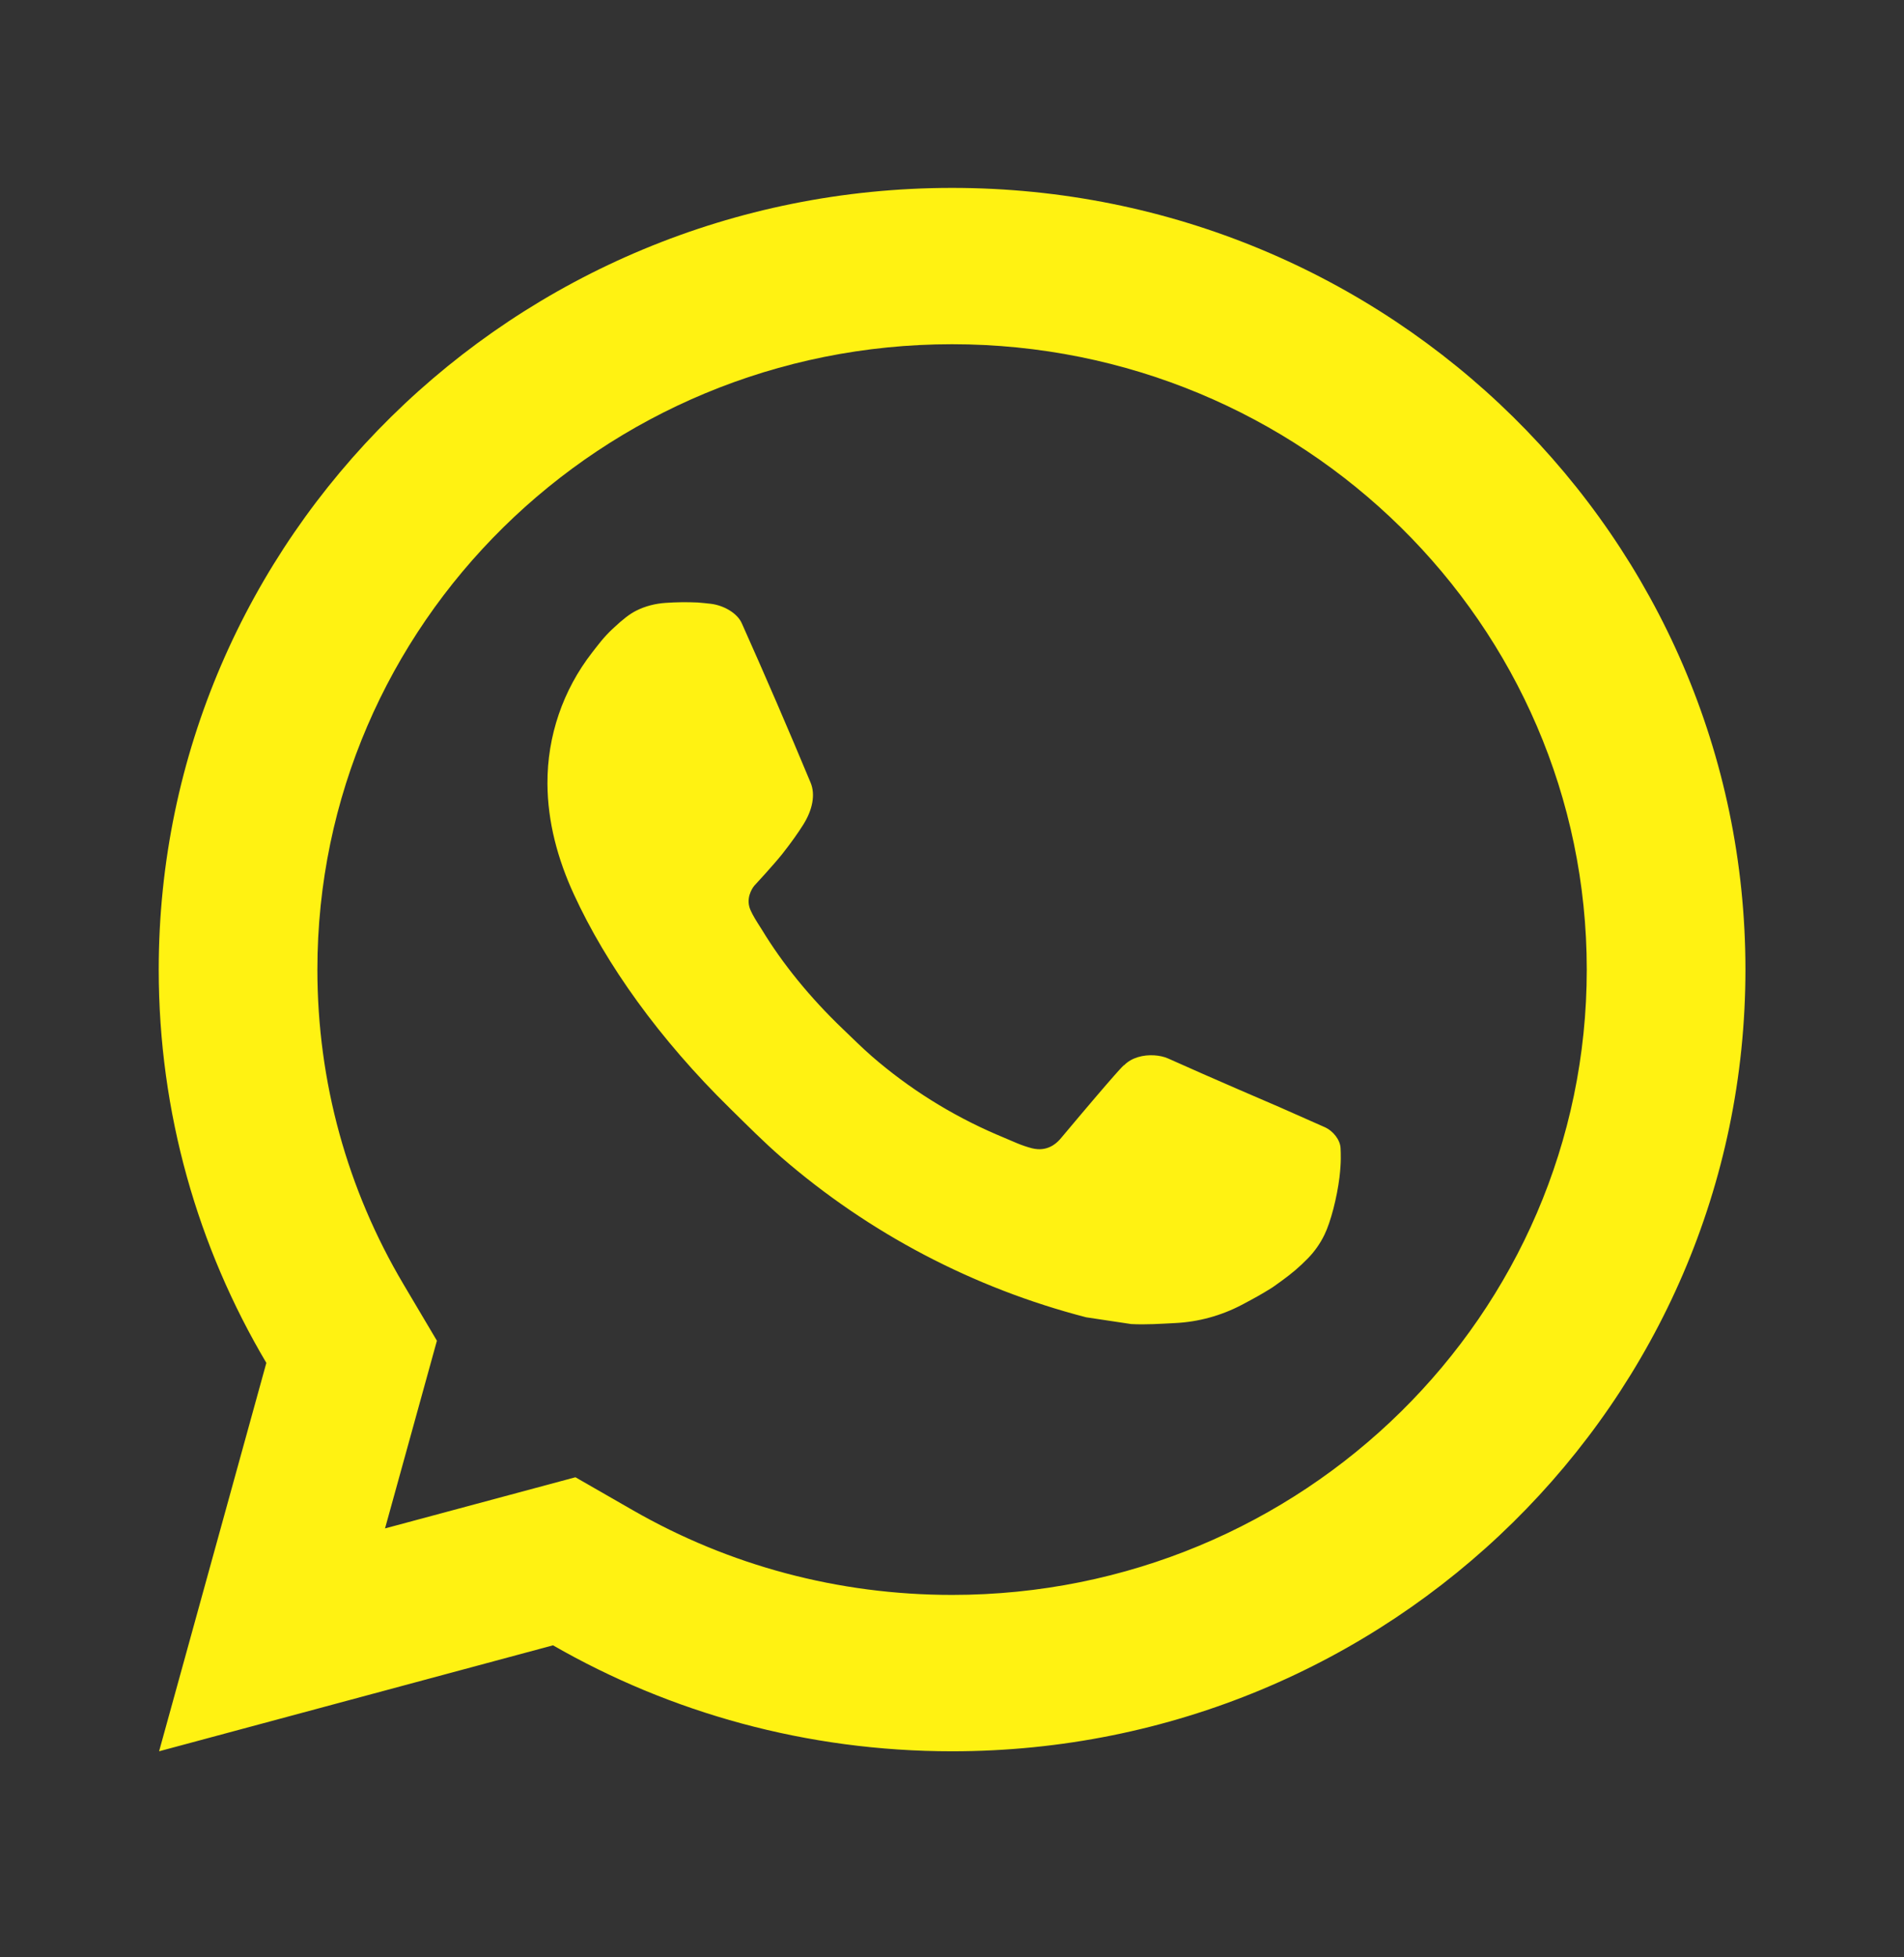 <svg width="36" height="37" viewBox="0 0 36 37" fill="none" xmlns="http://www.w3.org/2000/svg">
<rect x="0" y="0" width="36" height="37" fill="#333333" stroke="none"/>
<path d="M10.88 27.925L11.967 28.549C13.784 29.592 15.848 30.149 18.002 30.149C24.629 30.149 30.002 24.857 30.002 18.328C30.002 11.8 24.629 6.507 18.002 6.507C11.374 6.507 6.001 11.8 6.001 18.328C6.001 20.451 6.567 22.485 7.627 24.274L8.261 25.344L7.28 28.892L10.88 27.925ZM3.008 33.105L5.036 25.763C3.742 23.579 3.001 21.039 3.001 18.328C3.001 10.168 9.717 3.552 18.002 3.552C26.286 3.552 33.002 10.168 33.002 18.328C33.002 26.489 26.286 33.105 18.002 33.105C15.251 33.105 12.673 32.375 10.456 31.102L3.008 33.105ZM12.588 11.396C12.789 11.382 12.991 11.38 13.192 11.389C13.273 11.395 13.354 11.404 13.435 11.413C13.674 11.44 13.937 11.584 14.025 11.781C14.472 12.78 14.906 13.786 15.327 14.796C15.42 15.019 15.364 15.309 15.188 15.588C15.098 15.732 14.957 15.933 14.794 16.139C14.624 16.353 14.259 16.746 14.259 16.746C14.259 16.746 14.111 16.921 14.167 17.138C14.188 17.22 14.258 17.34 14.321 17.441C14.355 17.496 14.388 17.546 14.409 17.58C14.793 18.212 15.309 18.852 15.939 19.454C16.119 19.626 16.295 19.802 16.483 19.966C17.186 20.576 17.98 21.074 18.838 21.444L18.846 21.447C18.973 21.501 19.038 21.53 19.224 21.608C19.317 21.647 19.413 21.68 19.511 21.706C19.547 21.715 19.583 21.72 19.62 21.723C19.862 21.737 20.003 21.584 20.062 21.513C21.148 20.218 21.247 20.134 21.254 20.134V20.137C21.397 19.989 21.621 19.937 21.821 19.949C21.913 19.955 22.004 19.972 22.087 20.009C22.884 20.368 24.189 20.927 24.189 20.927L25.061 21.313C25.207 21.383 25.34 21.546 25.347 21.705C25.351 21.804 25.361 21.964 25.326 22.256C25.279 22.638 25.161 23.098 25.043 23.339C24.961 23.509 24.854 23.659 24.73 23.786C24.561 23.958 24.436 24.063 24.234 24.211C24.11 24.302 24.047 24.344 24.047 24.344C23.838 24.474 23.721 24.538 23.473 24.669C23.087 24.871 22.66 24.988 22.223 25.01C21.944 25.024 21.667 25.044 21.388 25.029C21.376 25.028 20.536 24.901 20.536 24.901C18.403 24.349 16.431 23.313 14.775 21.878C14.437 21.584 14.123 21.267 13.803 20.953C12.469 19.645 11.46 18.234 10.848 16.9C10.546 16.243 10.354 15.538 10.351 14.813C10.346 13.916 10.644 13.043 11.198 12.332C11.308 12.192 11.412 12.046 11.591 11.88C11.78 11.704 11.901 11.609 12.031 11.543C12.204 11.456 12.394 11.409 12.588 11.396Z" fill="#FFF212"/>
</svg>
